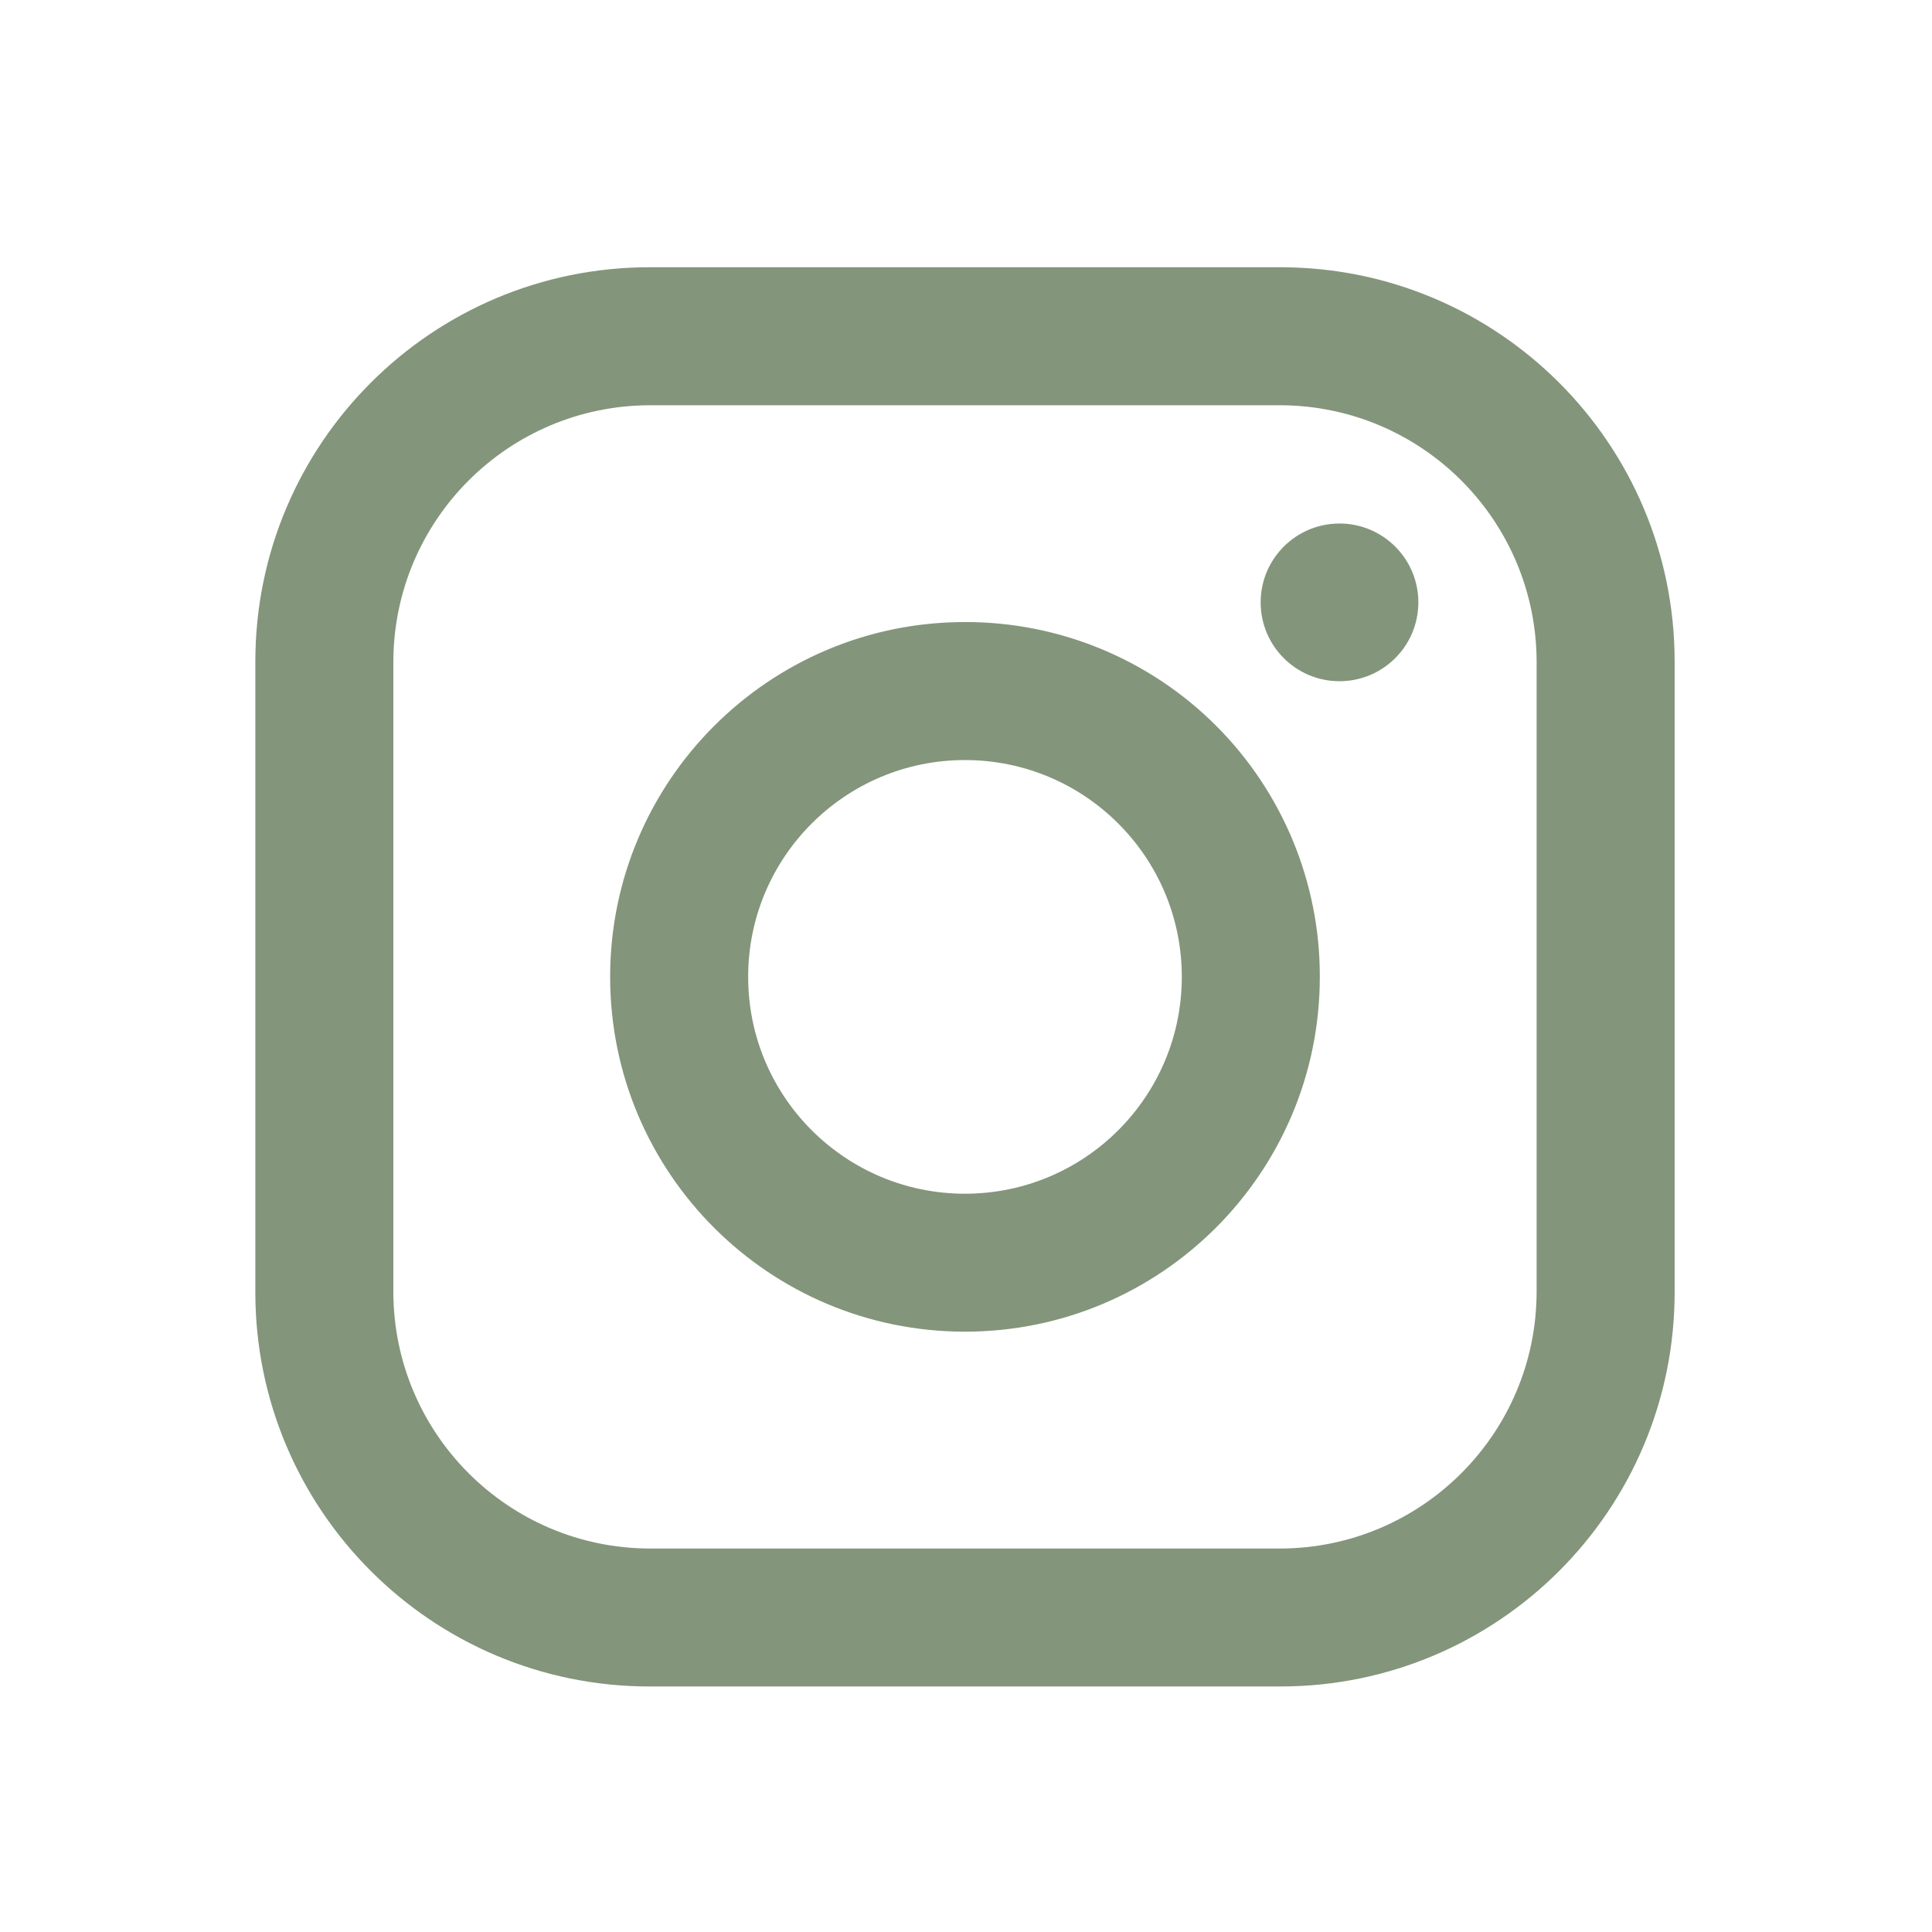 <svg width="37" height="37" viewBox="0 0 37 37" fill="none" xmlns="http://www.w3.org/2000/svg">
<path fill-rule="evenodd" clip-rule="evenodd" d="M24.52 5.118H12.44C8.271 5.118 4.89 8.498 4.89 12.668V24.748C4.89 28.918 8.271 32.298 12.44 32.298H24.52C28.69 32.298 32.071 28.918 32.071 24.748V12.668C32.071 8.498 28.69 5.118 24.52 5.118ZM29.428 24.748C29.42 27.455 27.227 29.648 24.52 29.656H12.44C9.734 29.648 7.541 27.455 7.533 24.748V12.668C7.541 9.961 9.734 7.769 12.44 7.761H24.52C27.227 7.769 29.42 9.961 29.428 12.668V24.748ZM25.653 13.046C26.487 13.046 27.163 12.37 27.163 11.536C27.163 10.702 26.487 10.026 25.653 10.026C24.819 10.026 24.143 10.702 24.143 11.536C24.143 12.37 24.819 13.046 25.653 13.046ZM18.48 11.913C14.728 11.913 11.685 14.956 11.685 18.708C11.685 22.461 14.728 25.503 18.48 25.503C22.233 25.503 25.276 22.461 25.276 18.708C25.28 16.905 24.565 15.174 23.29 13.899C22.015 12.624 20.284 11.909 18.48 11.913ZM14.328 18.708C14.328 21.002 16.187 22.861 18.48 22.861C20.774 22.861 22.633 21.002 22.633 18.708C22.633 16.415 20.774 14.556 18.48 14.556C16.187 14.556 14.328 16.415 14.328 18.708Z" fill="#83957B"/>
</svg>
